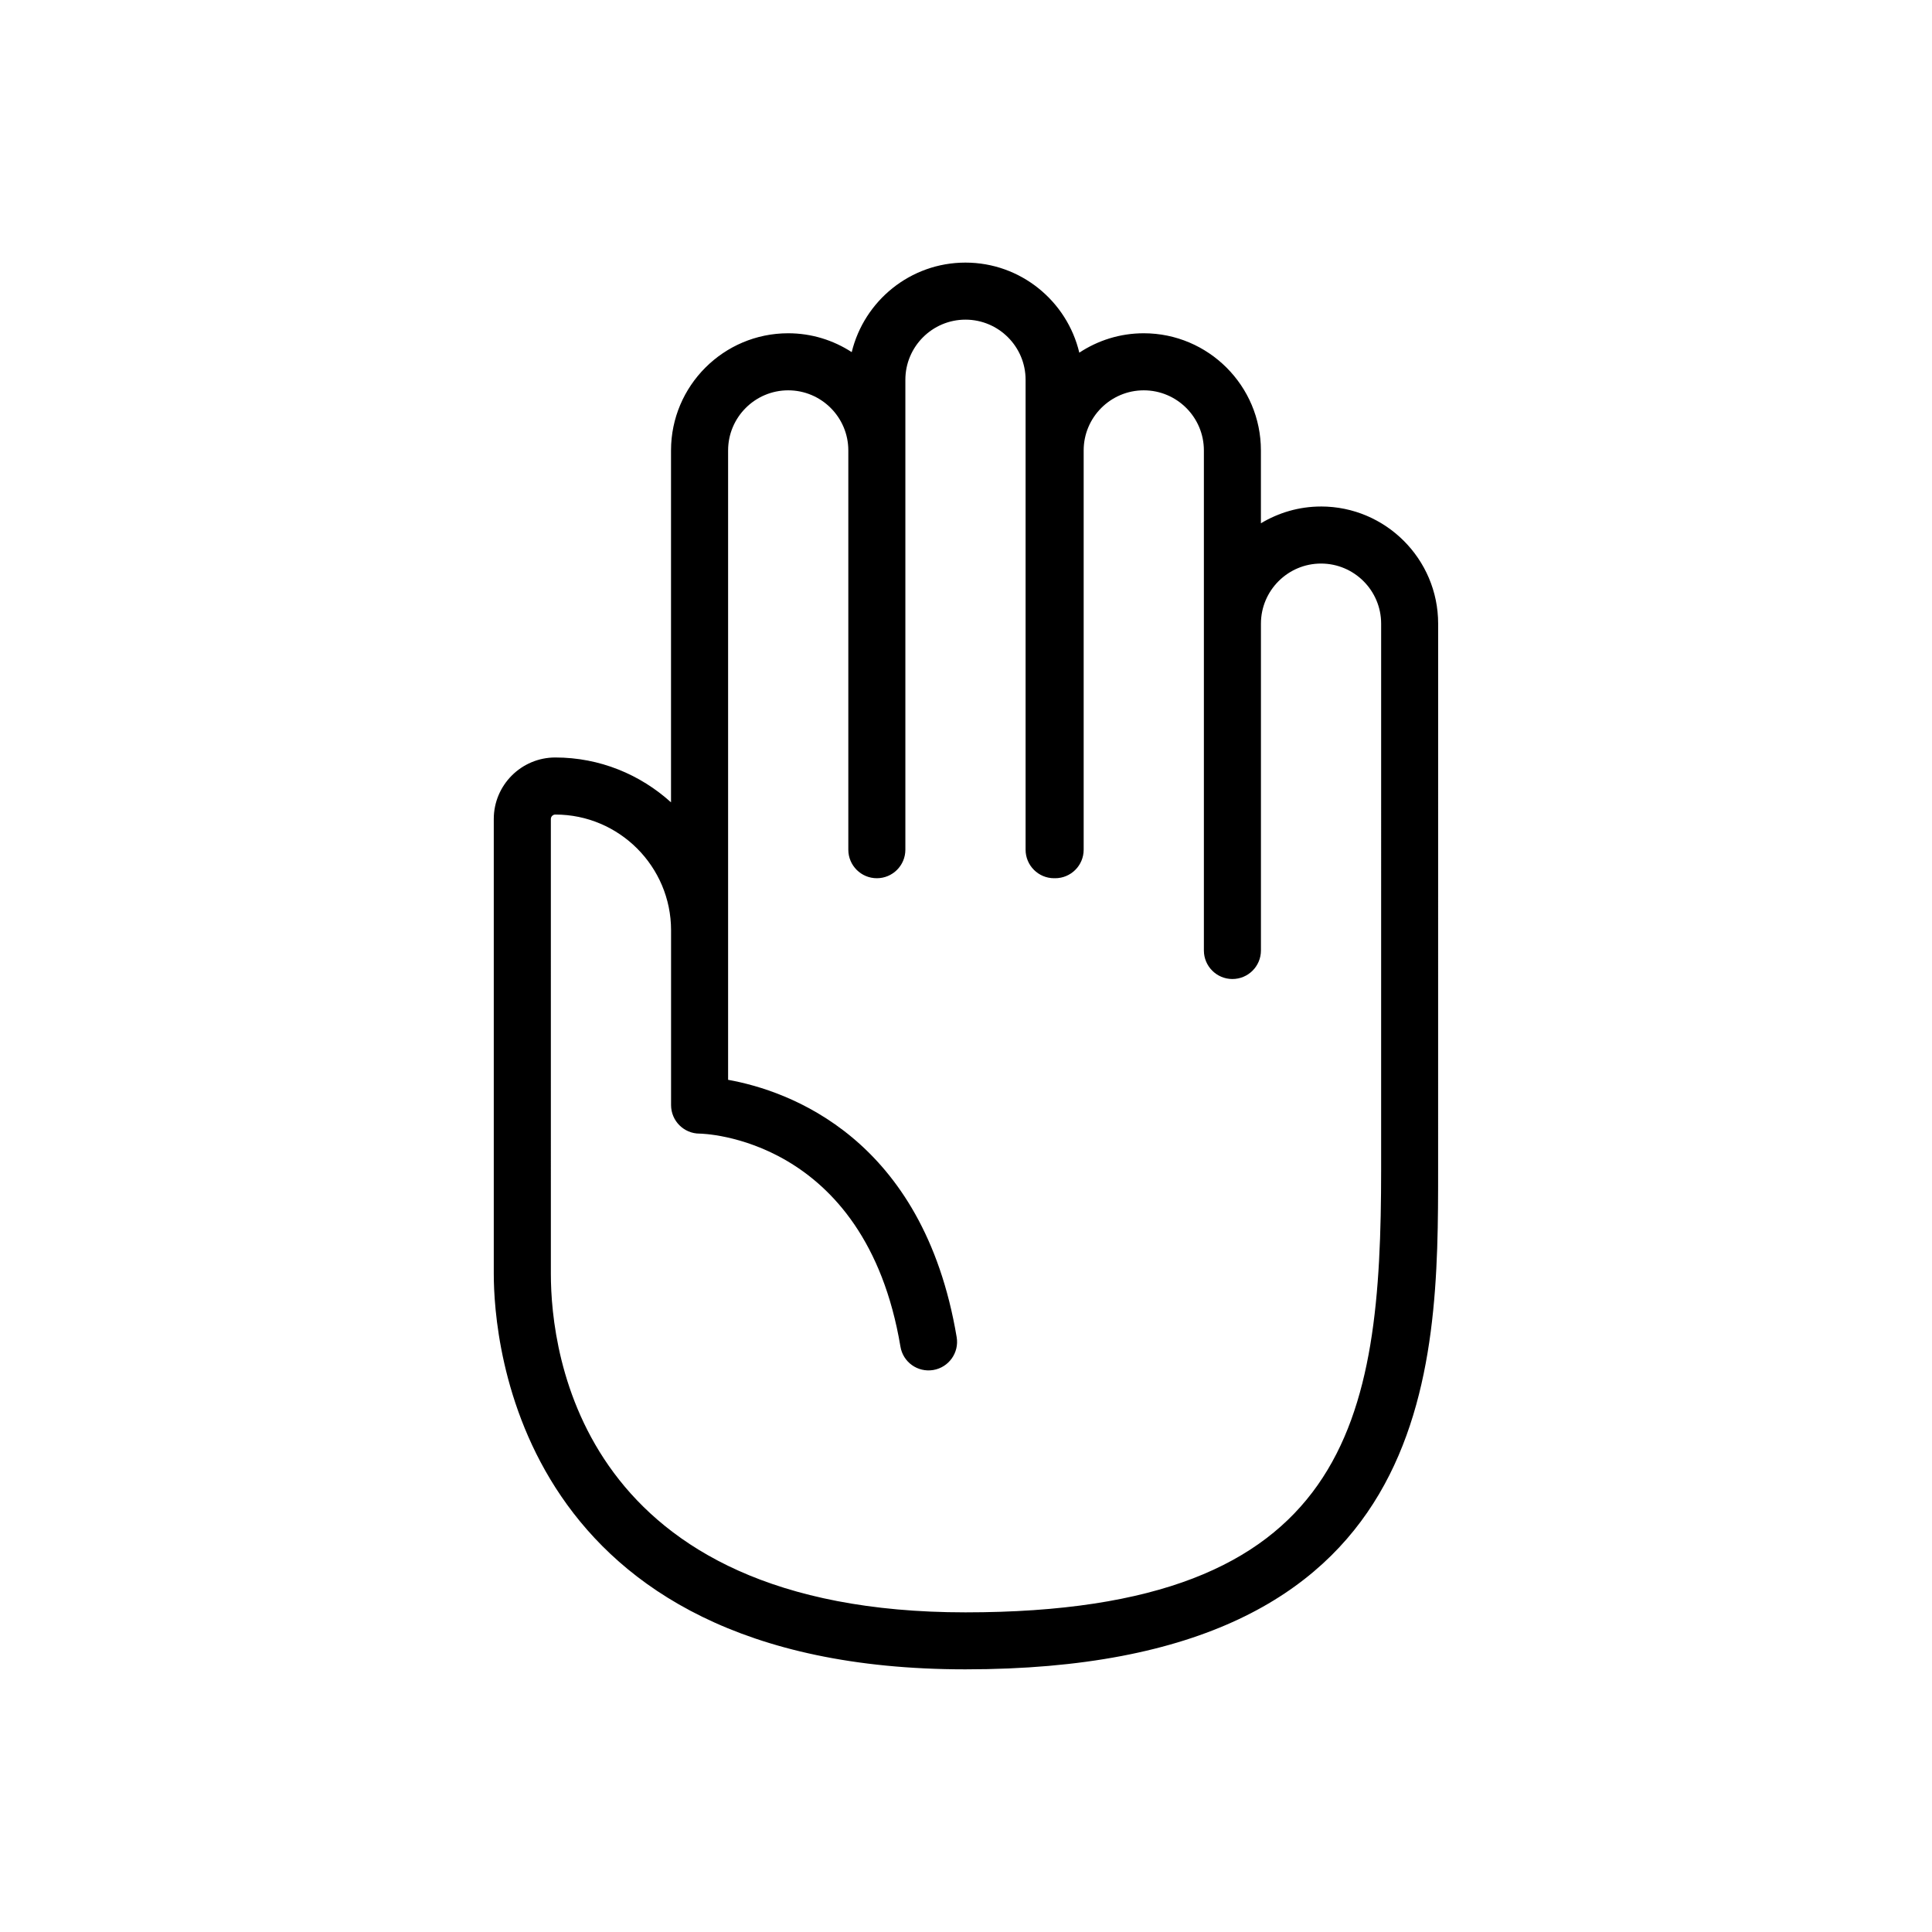 <?xml version="1.0" encoding="UTF-8"?>
<!-- Uploaded to: SVG Repo, www.svgrepo.com, Generator: SVG Repo Mixer Tools -->
<svg fill="#000000" width="800px" height="800px" version="1.1" viewBox="144 144 512 512" xmlns="http://www.w3.org/2000/svg">
 <path d="m494.08 278.23c-5.828 0-11.262 1.645-15.926 4.445v-19.309c0-17.121-13.93-31.047-31.047-31.047-6.309 0-12.172 1.902-17.078 5.144-3.25-13.664-15.531-23.871-30.176-23.871-14.594 0-26.836 10.133-30.137 23.727-4.856-3.152-10.633-5-16.84-5-17.117 0-31.047 13.926-31.047 31.047v93.266c-8.129-7.363-18.867-11.891-30.672-11.891-8.988 0-16.301 7.312-16.301 16.301v120.55c0 17.5 6.027 104.8 124.99 104.8 125.27 0 125.27-79.695 125.27-132.43l0.008-144.69c0-17.121-13.93-31.047-31.047-31.047zm15.934 175.74c0 66.473-8.113 117.32-110.15 117.32-101.96 0-109.88-68.648-109.88-89.688l-0.004-120.55c0-0.656 0.531-1.188 1.188-1.188 16.91 0 30.672 13.762 30.672 30.676v46.32c0 4.176 3.387 7.559 7.559 7.559 0.438 0 43.871 0.645 53.227 56.449 0.684 4.109 4.543 6.887 8.699 6.199 4.117-0.691 6.894-4.59 6.203-8.703-8.891-53.047-44.758-65.352-60.574-68.203v-166.79c0-8.785 7.148-15.93 15.93-15.93s15.93 7.144 15.93 15.93v105.81c0 4.176 3.387 7.559 7.559 7.559s7.559-3.383 7.559-7.559v-124.54c0-8.785 7.148-15.93 15.93-15.93s15.93 7.144 15.93 15.93v124.54c0 4.176 3.387 7.559 7.559 7.559 0.047 0 0.09-0.012 0.137-0.016 0.047 0 0.09 0.016 0.137 0.016 4.172 0 7.559-3.383 7.559-7.559v-105.81c0-8.785 7.148-15.93 15.93-15.93s15.93 7.144 15.93 15.93v132.52c0 4.176 3.387 7.559 7.559 7.559s7.559-3.383 7.559-7.559v-86.613c0-8.785 7.144-15.93 15.926-15.93s15.93 7.144 15.93 15.93z"/>
</svg>